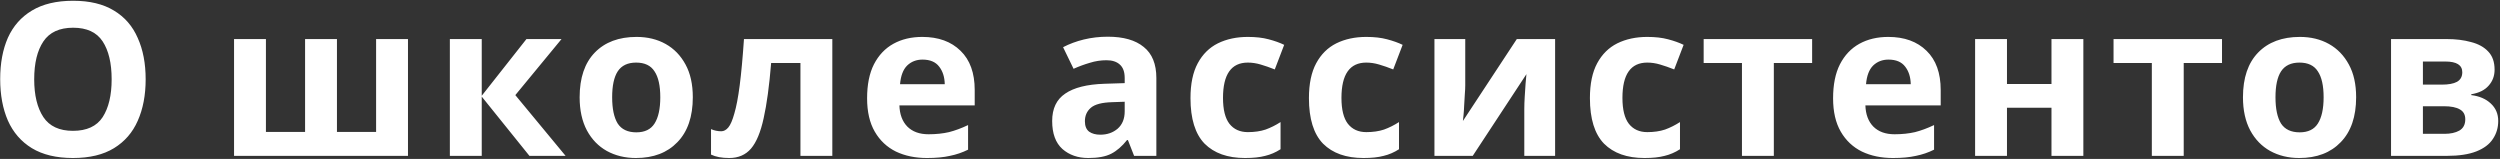 <?xml version="1.0" encoding="UTF-8"?> <svg xmlns="http://www.w3.org/2000/svg" width="818" height="52" viewBox="0 0 818 52" fill="none"><rect x="0" y="0" width="818" height="52" fill="#333333" stroke="none"/> <path d="M47.66 25.94C47.66 31.12 46.797 35.647 45.07 39.52C43.39 43.347 40.8 46.333 37.3 48.48C33.8 50.627 29.32 51.7 23.86 51.7C18.447 51.7 13.967 50.627 10.42 48.48C6.92 46.333 4.307 43.323 2.58 39.45C0.9 35.577 0.06 31.05 0.06 25.87C0.06 20.69 0.9 16.187 2.58 12.36C4.307 8.533 6.92 5.57 10.42 3.47C13.967 1.323 18.47 0.25 23.93 0.25C29.343 0.25 33.8 1.323 37.3 3.47C40.8 5.57 43.39 8.557 45.07 12.43C46.797 16.257 47.66 20.76 47.66 25.94ZM11.19 25.94C11.19 31.167 12.193 35.297 14.2 38.33C16.207 41.317 19.427 42.81 23.86 42.81C28.387 42.81 31.63 41.317 33.59 38.33C35.55 35.297 36.53 31.167 36.53 25.94C36.53 20.667 35.55 16.537 33.59 13.55C31.63 10.563 28.41 9.07 23.93 9.07C19.45 9.07 16.207 10.563 14.2 13.55C12.193 16.537 11.19 20.667 11.19 25.94ZM133.491 12.78V51H76.582V12.78H87.011V43.16H99.822V12.78H110.251V43.16H123.061V12.78H133.491ZM172.254 12.78H183.734L168.614 31.12L185.064 51H173.234L157.624 31.61V51H147.194V12.78H157.624V31.33L172.254 12.78ZM226.687 31.82C226.687 38.167 225.007 43.067 221.647 46.52C218.333 49.973 213.807 51.7 208.067 51.7C204.52 51.7 201.347 50.93 198.547 49.39C195.793 47.85 193.623 45.61 192.037 42.67C190.45 39.683 189.657 36.067 189.657 31.82C189.657 25.473 191.313 20.597 194.627 17.19C197.94 13.783 202.49 12.08 208.277 12.08C211.87 12.08 215.043 12.85 217.797 14.39C220.55 15.93 222.72 18.17 224.307 21.11C225.893 24.003 226.687 27.573 226.687 31.82ZM200.297 31.82C200.297 35.6 200.903 38.47 202.117 40.43C203.377 42.343 205.407 43.3 208.207 43.3C210.96 43.3 212.943 42.343 214.157 40.43C215.417 38.47 216.047 35.6 216.047 31.82C216.047 28.04 215.417 25.217 214.157 23.35C212.943 21.437 210.937 20.48 208.137 20.48C205.383 20.48 203.377 21.437 202.117 23.35C200.903 25.217 200.297 28.04 200.297 31.82ZM272.336 51H261.906V20.62H252.316C251.71 28.087 250.893 34.107 249.866 38.68C248.886 43.207 247.51 46.52 245.736 48.62C243.963 50.673 241.583 51.7 238.596 51.7C236.17 51.7 234.186 51.327 232.646 50.58V42.25C233.72 42.717 234.84 42.95 236.006 42.95C236.846 42.95 237.616 42.53 238.316 41.69C239.016 40.85 239.67 39.333 240.276 37.14C240.93 34.947 241.513 31.89 242.026 27.97C242.54 24.003 243.006 18.94 243.426 12.78H272.336V51ZM301.774 12.08C307.047 12.08 311.224 13.597 314.304 16.63C317.384 19.617 318.924 23.887 318.924 29.44V34.48H294.284C294.377 37.42 295.24 39.73 296.874 41.41C298.554 43.09 300.864 43.93 303.804 43.93C306.277 43.93 308.517 43.697 310.524 43.23C312.53 42.717 314.607 41.947 316.754 40.92V48.97C314.887 49.903 312.904 50.58 310.804 51C308.75 51.467 306.254 51.7 303.314 51.7C299.487 51.7 296.104 51 293.164 49.6C290.224 48.153 287.914 45.983 286.234 43.09C284.554 40.197 283.714 36.557 283.714 32.17C283.714 27.69 284.46 23.98 285.954 21.04C287.494 18.053 289.617 15.813 292.324 14.32C295.03 12.827 298.18 12.08 301.774 12.08ZM301.844 19.5C299.837 19.5 298.157 20.153 296.804 21.46C295.497 22.767 294.727 24.797 294.494 27.55H309.124C309.077 25.217 308.47 23.303 307.304 21.81C306.137 20.27 304.317 19.5 301.844 19.5ZM362.47 12.01C367.603 12.01 371.523 13.13 374.23 15.37C376.983 17.563 378.36 20.947 378.36 25.52V51H371.08L369.05 45.82H368.77C367.136 47.873 365.41 49.367 363.59 50.3C361.77 51.233 359.273 51.7 356.1 51.7C352.693 51.7 349.87 50.72 347.63 48.76C345.39 46.753 344.27 43.697 344.27 39.59C344.27 35.53 345.693 32.543 348.54 30.63C351.386 28.67 355.656 27.597 361.35 27.41L368 27.2V25.52C368 23.513 367.463 22.043 366.39 21.11C365.363 20.177 363.916 19.71 362.05 19.71C360.183 19.71 358.363 19.99 356.59 20.55C354.816 21.063 353.043 21.717 351.27 22.51L347.84 15.44C349.893 14.367 352.156 13.527 354.63 12.92C357.15 12.313 359.763 12.01 362.47 12.01ZM368 33.29L363.94 33.43C360.58 33.523 358.246 34.13 356.94 35.25C355.633 36.37 354.98 37.84 354.98 39.66C354.98 41.247 355.446 42.39 356.38 43.09C357.313 43.743 358.526 44.07 360.02 44.07C362.26 44.07 364.15 43.417 365.69 42.11C367.23 40.757 368 38.867 368 36.44V33.29ZM407.376 51.7C401.682 51.7 397.272 50.137 394.146 47.01C391.066 43.837 389.526 38.867 389.526 32.1C389.526 27.433 390.319 23.63 391.906 20.69C393.492 17.75 395.686 15.58 398.486 14.18C401.332 12.78 404.599 12.08 408.286 12.08C410.899 12.08 413.162 12.337 415.076 12.85C417.036 13.363 418.739 13.97 420.186 14.67L417.106 22.72C415.472 22.067 413.932 21.53 412.486 21.11C411.086 20.69 409.686 20.48 408.286 20.48C402.872 20.48 400.166 24.33 400.166 32.03C400.166 35.857 400.866 38.68 402.266 40.5C403.712 42.32 405.719 43.23 408.286 43.23C410.479 43.23 412.416 42.95 414.096 42.39C415.776 41.783 417.409 40.967 418.996 39.94V48.83C417.409 49.857 415.729 50.58 413.956 51C412.229 51.467 410.036 51.7 407.376 51.7ZM446.133 51.7C440.439 51.7 436.029 50.137 432.903 47.01C429.823 43.837 428.283 38.867 428.283 32.1C428.283 27.433 429.076 23.63 430.663 20.69C432.249 17.75 434.443 15.58 437.243 14.18C440.089 12.78 443.356 12.08 447.043 12.08C449.656 12.08 451.919 12.337 453.833 12.85C455.793 13.363 457.496 13.97 458.943 14.67L455.863 22.72C454.229 22.067 452.689 21.53 451.243 21.11C449.843 20.69 448.443 20.48 447.043 20.48C441.629 20.48 438.923 24.33 438.923 32.03C438.923 35.857 439.623 38.68 441.023 40.5C442.469 42.32 444.476 43.23 447.043 43.23C449.236 43.23 451.173 42.95 452.853 42.39C454.533 41.783 456.166 40.967 457.753 39.94V48.83C456.166 49.857 454.486 50.58 452.713 51C450.986 51.467 448.793 51.7 446.133 51.7ZM479.43 12.78V27.9C479.43 28.693 479.383 29.673 479.29 30.84C479.243 32.007 479.173 33.197 479.08 34.41C479.033 35.623 478.963 36.697 478.87 37.63C478.776 38.563 478.706 39.217 478.66 39.59L496.3 12.78H508.83V51H498.75V35.74C498.75 34.48 498.796 33.103 498.89 31.61C498.983 30.07 499.076 28.647 499.17 27.34C499.31 25.987 499.403 24.96 499.45 24.26L481.88 51H469.35V12.78H479.43ZM538.071 51.7C532.377 51.7 527.967 50.137 524.841 47.01C521.761 43.837 520.221 38.867 520.221 32.1C520.221 27.433 521.014 23.63 522.601 20.69C524.187 17.75 526.381 15.58 529.181 14.18C532.027 12.78 535.294 12.08 538.981 12.08C541.594 12.08 543.857 12.337 545.771 12.85C547.731 13.363 549.434 13.97 550.881 14.67L547.801 22.72C546.167 22.067 544.627 21.53 543.181 21.11C541.781 20.69 540.381 20.48 538.981 20.48C533.567 20.48 530.861 24.33 530.861 32.03C530.861 35.857 531.561 38.68 532.961 40.5C534.407 42.32 536.414 43.23 538.981 43.23C541.174 43.23 543.111 42.95 544.791 42.39C546.471 41.783 548.104 40.967 549.691 39.94V48.83C548.104 49.857 546.424 50.58 544.651 51C542.924 51.467 540.731 51.7 538.071 51.7ZM592.928 20.62H580.398V51H569.968V20.62H557.438V12.78H592.928V20.62ZM617.846 12.08C623.119 12.08 627.296 13.597 630.376 16.63C633.456 19.617 634.996 23.887 634.996 29.44V34.48H610.356C610.449 37.42 611.312 39.73 612.946 41.41C614.626 43.09 616.936 43.93 619.876 43.93C622.349 43.93 624.589 43.697 626.596 43.23C628.602 42.717 630.679 41.947 632.826 40.92V48.97C630.959 49.903 628.976 50.58 626.876 51C624.822 51.467 622.326 51.7 619.386 51.7C615.559 51.7 612.176 51 609.236 49.6C606.296 48.153 603.986 45.983 602.306 43.09C600.626 40.197 599.786 36.557 599.786 32.17C599.786 27.69 600.532 23.98 602.026 21.04C603.566 18.053 605.689 15.813 608.396 14.32C611.102 12.827 614.252 12.08 617.846 12.08ZM617.916 19.5C615.909 19.5 614.229 20.153 612.876 21.46C611.569 22.767 610.799 24.797 610.566 27.55H625.196C625.149 25.217 624.542 23.303 623.376 21.81C622.209 20.27 620.389 19.5 617.916 19.5ZM656.683 12.78V27.48H671.243V12.78H681.673V51H671.243V35.25H656.683V51H646.253V12.78H656.683ZM727.041 20.62H714.511V51H704.081V20.62H691.551V12.78H727.041V20.62ZM770.928 31.82C770.928 38.167 769.248 43.067 765.888 46.52C762.575 49.973 758.048 51.7 752.308 51.7C748.762 51.7 745.588 50.93 742.788 49.39C740.035 47.85 737.865 45.61 736.278 42.67C734.692 39.683 733.898 36.067 733.898 31.82C733.898 25.473 735.555 20.597 738.868 17.19C742.182 13.783 746.732 12.08 752.518 12.08C756.112 12.08 759.285 12.85 762.038 14.39C764.792 15.93 766.962 18.17 768.548 21.11C770.135 24.003 770.928 27.573 770.928 31.82ZM744.538 31.82C744.538 35.6 745.145 38.47 746.358 40.43C747.618 42.343 749.648 43.3 752.448 43.3C755.202 43.3 757.185 42.343 758.398 40.43C759.658 38.47 760.288 35.6 760.288 31.82C760.288 28.04 759.658 25.217 758.398 23.35C757.185 21.437 755.178 20.48 752.378 20.48C749.625 20.48 747.618 21.437 746.358 23.35C745.145 25.217 744.538 28.04 744.538 31.82ZM816.228 22.79C816.228 24.843 815.575 26.593 814.268 28.04C813.008 29.487 811.118 30.42 808.598 30.84V31.12C811.258 31.447 813.382 32.357 814.968 33.85C816.602 35.343 817.418 37.257 817.418 39.59C817.418 41.783 816.835 43.743 815.668 45.47C814.548 47.197 812.752 48.55 810.278 49.53C807.805 50.51 804.562 51 800.548 51H782.348V12.78H800.548C803.535 12.78 806.195 13.107 808.528 13.76C810.908 14.367 812.775 15.393 814.128 16.84C815.528 18.287 816.228 20.27 816.228 22.79ZM805.658 23.63C805.658 21.297 803.815 20.13 800.128 20.13H792.778V27.69H798.938C801.132 27.69 802.788 27.387 803.908 26.78C805.075 26.127 805.658 25.077 805.658 23.63ZM806.638 39.03C806.638 37.537 806.055 36.463 804.888 35.81C803.722 35.11 801.972 34.76 799.638 34.76H792.778V43.79H799.848C801.808 43.79 803.418 43.44 804.678 42.74C805.985 41.993 806.638 40.757 806.638 39.03Z" fill="white"></path> </svg> 